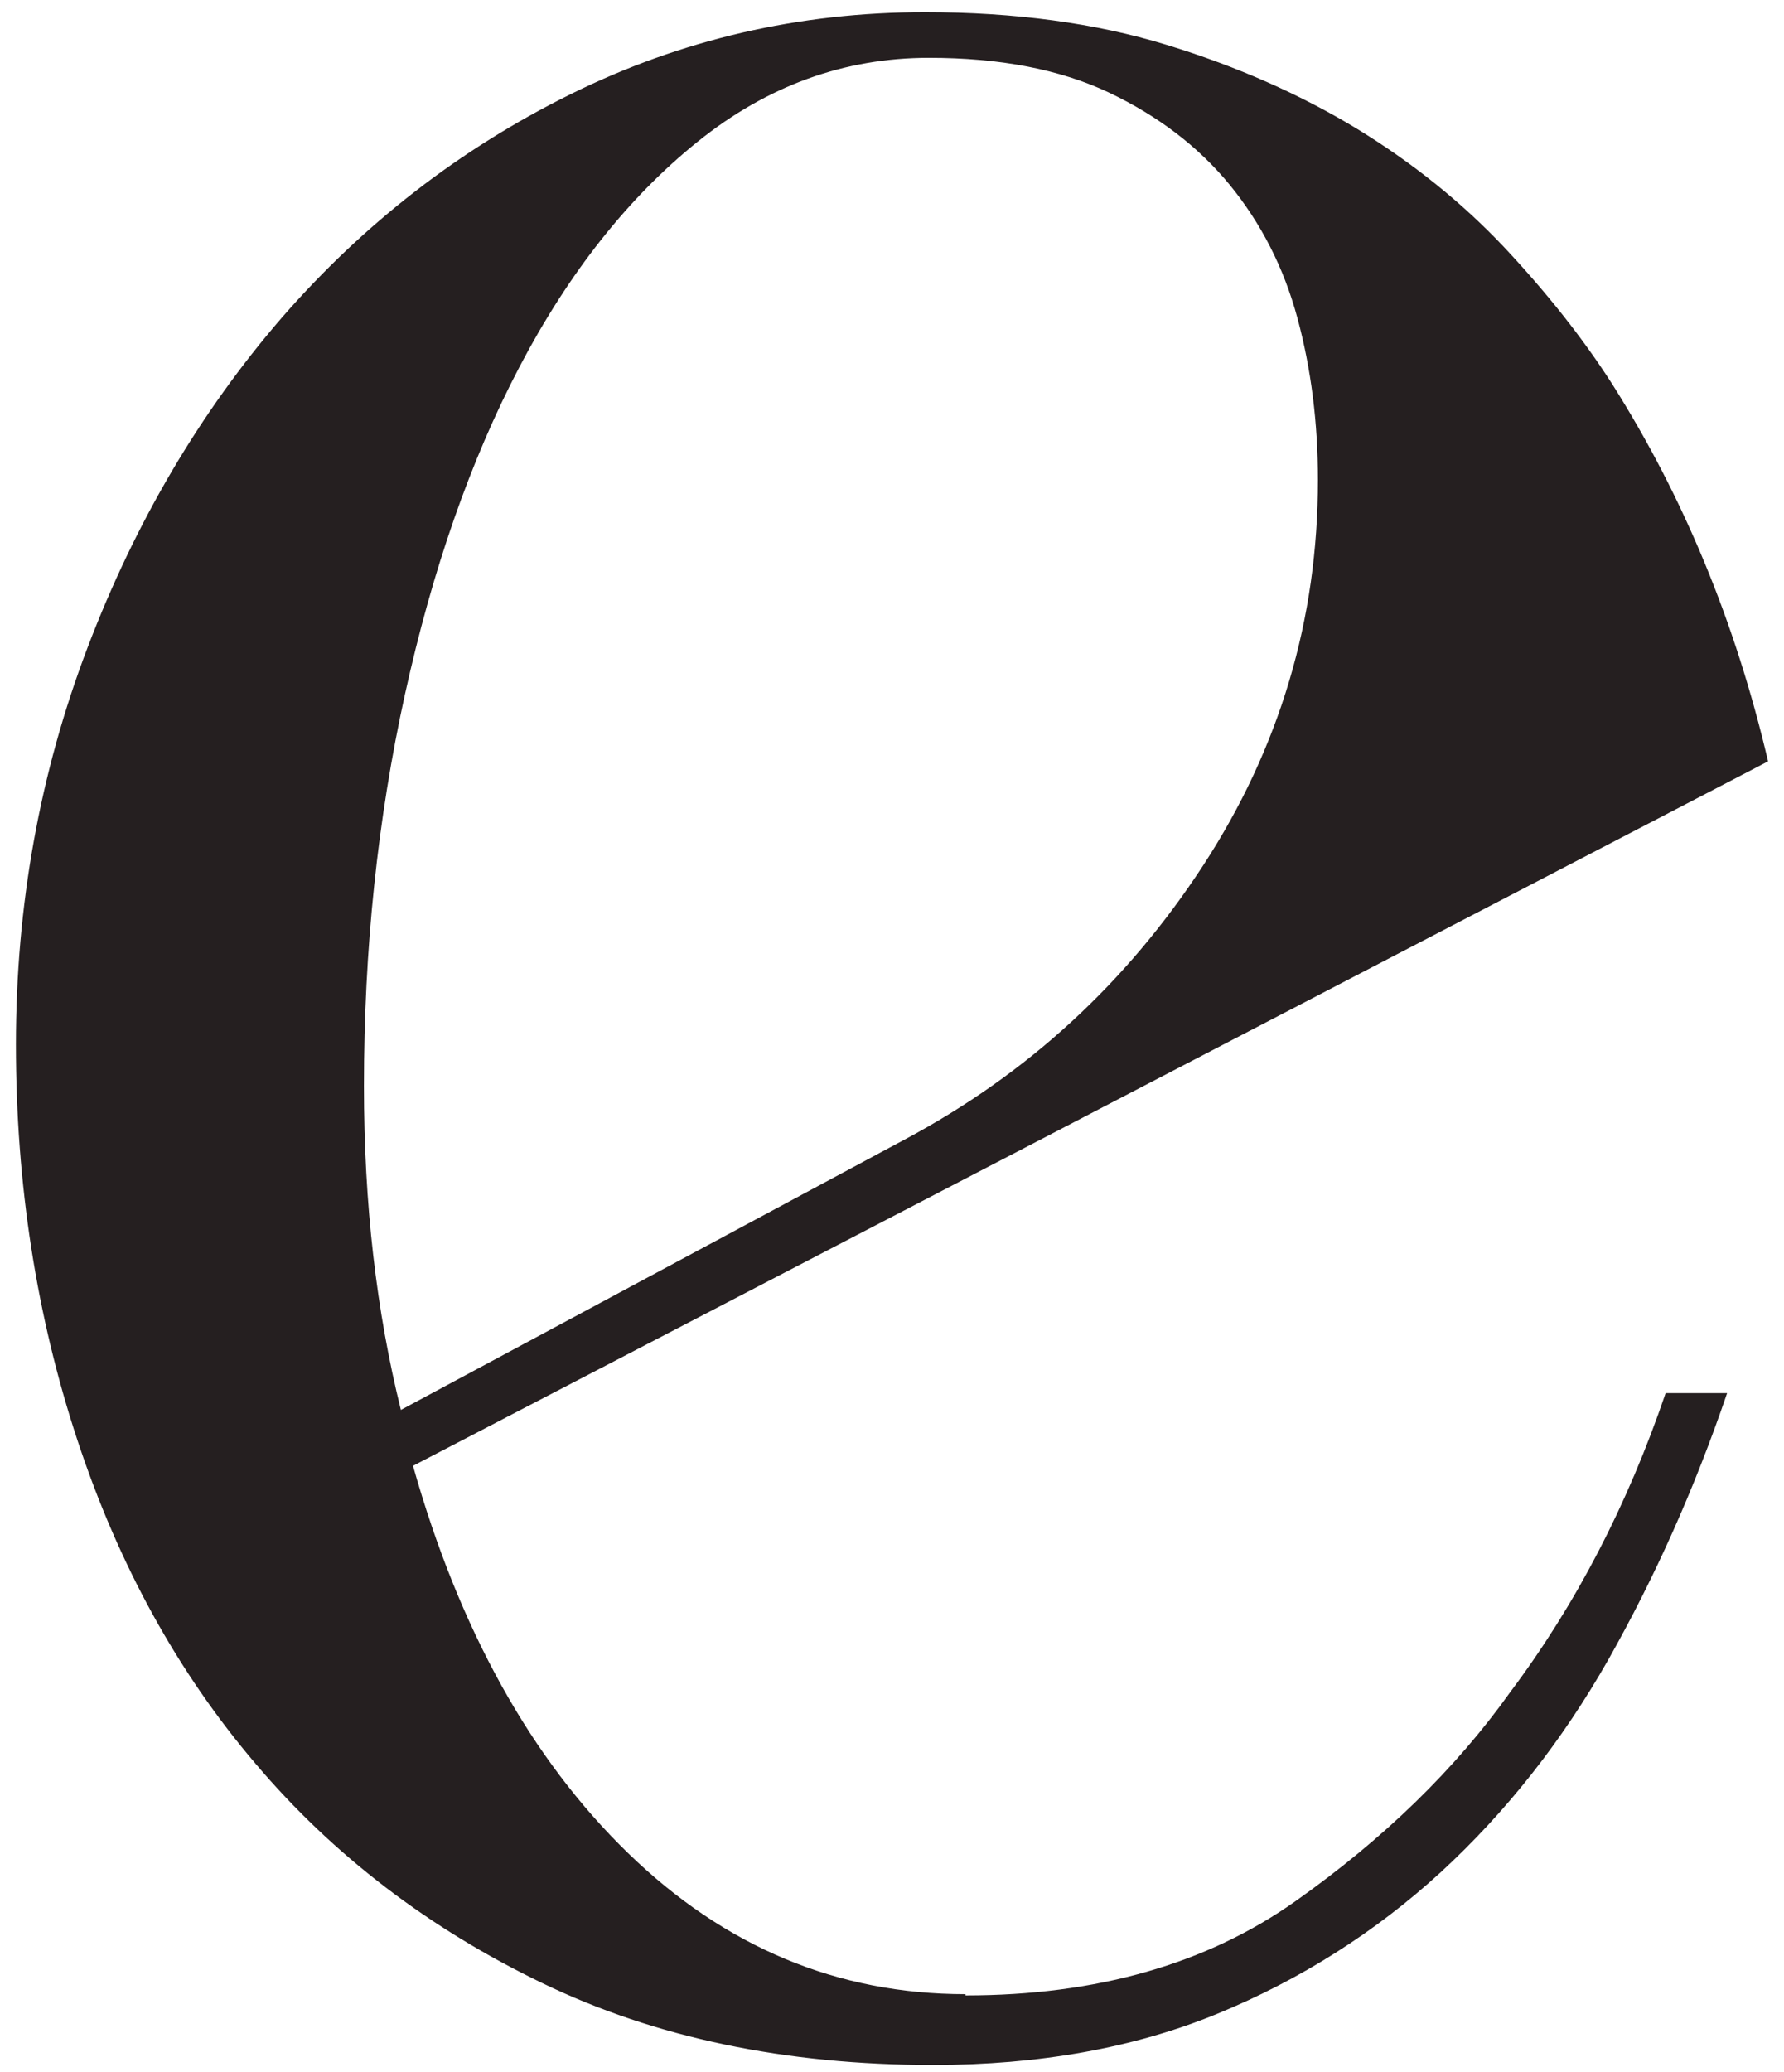<svg width="56" height="65" viewBox="0 0 56 65" fill="none" xmlns="http://www.w3.org/2000/svg">
<path d="M30.309 62.602C34.422 62.602 37.871 61.618 40.659 59.65C43.446 57.681 45.687 55.498 47.402 53.092C49.458 50.353 51.086 47.225 52.284 43.707H54.214C53.191 46.709 51.943 49.486 50.491 52.059C49.029 54.631 47.275 56.853 45.219 58.743C43.163 60.624 40.824 62.105 38.213 63.177C35.601 64.249 32.619 64.785 29.286 64.785C24.657 64.785 20.565 63.928 17.017 62.213C13.461 60.498 10.459 58.208 8.023 55.333C5.577 52.468 3.716 49.077 2.429 45.179C1.143 41.281 0.5 37.149 0.5 32.773C0.5 28.398 1.25 24.247 2.751 20.31C4.252 16.373 6.288 12.923 8.851 9.961C11.424 7.008 14.445 4.669 17.914 2.954C21.383 1.239 25.086 0.382 29.033 0.382C31.859 0.382 34.383 0.723 36.614 1.405C38.846 2.087 40.834 2.974 42.588 4.036C44.342 5.108 45.882 6.345 47.217 7.758C48.542 9.171 49.682 10.604 50.618 12.066C52.84 15.584 54.477 19.52 55.5 23.886L12.964 45.987C14.416 51.123 16.667 55.177 19.707 58.13C22.747 61.082 26.285 62.563 30.309 62.563V62.602ZM11.424 34.079C11.424 37.763 11.814 41.144 12.584 44.233L28.39 35.755C32.249 33.699 35.367 30.834 37.774 27.141C40.171 23.457 41.37 19.433 41.37 15.057C41.37 13.255 41.156 11.569 40.727 9.98C40.298 8.392 39.587 7.008 38.602 5.8C37.618 4.601 36.351 3.636 34.812 2.905C33.272 2.175 31.381 1.814 29.16 1.814C26.499 1.814 24.083 2.691 21.9 4.445C19.717 6.199 17.856 8.557 16.306 11.51C14.757 14.463 13.568 17.893 12.71 21.791C11.853 25.689 11.424 29.782 11.424 34.06V34.079Z" fill="#251F20"/>
</svg>
